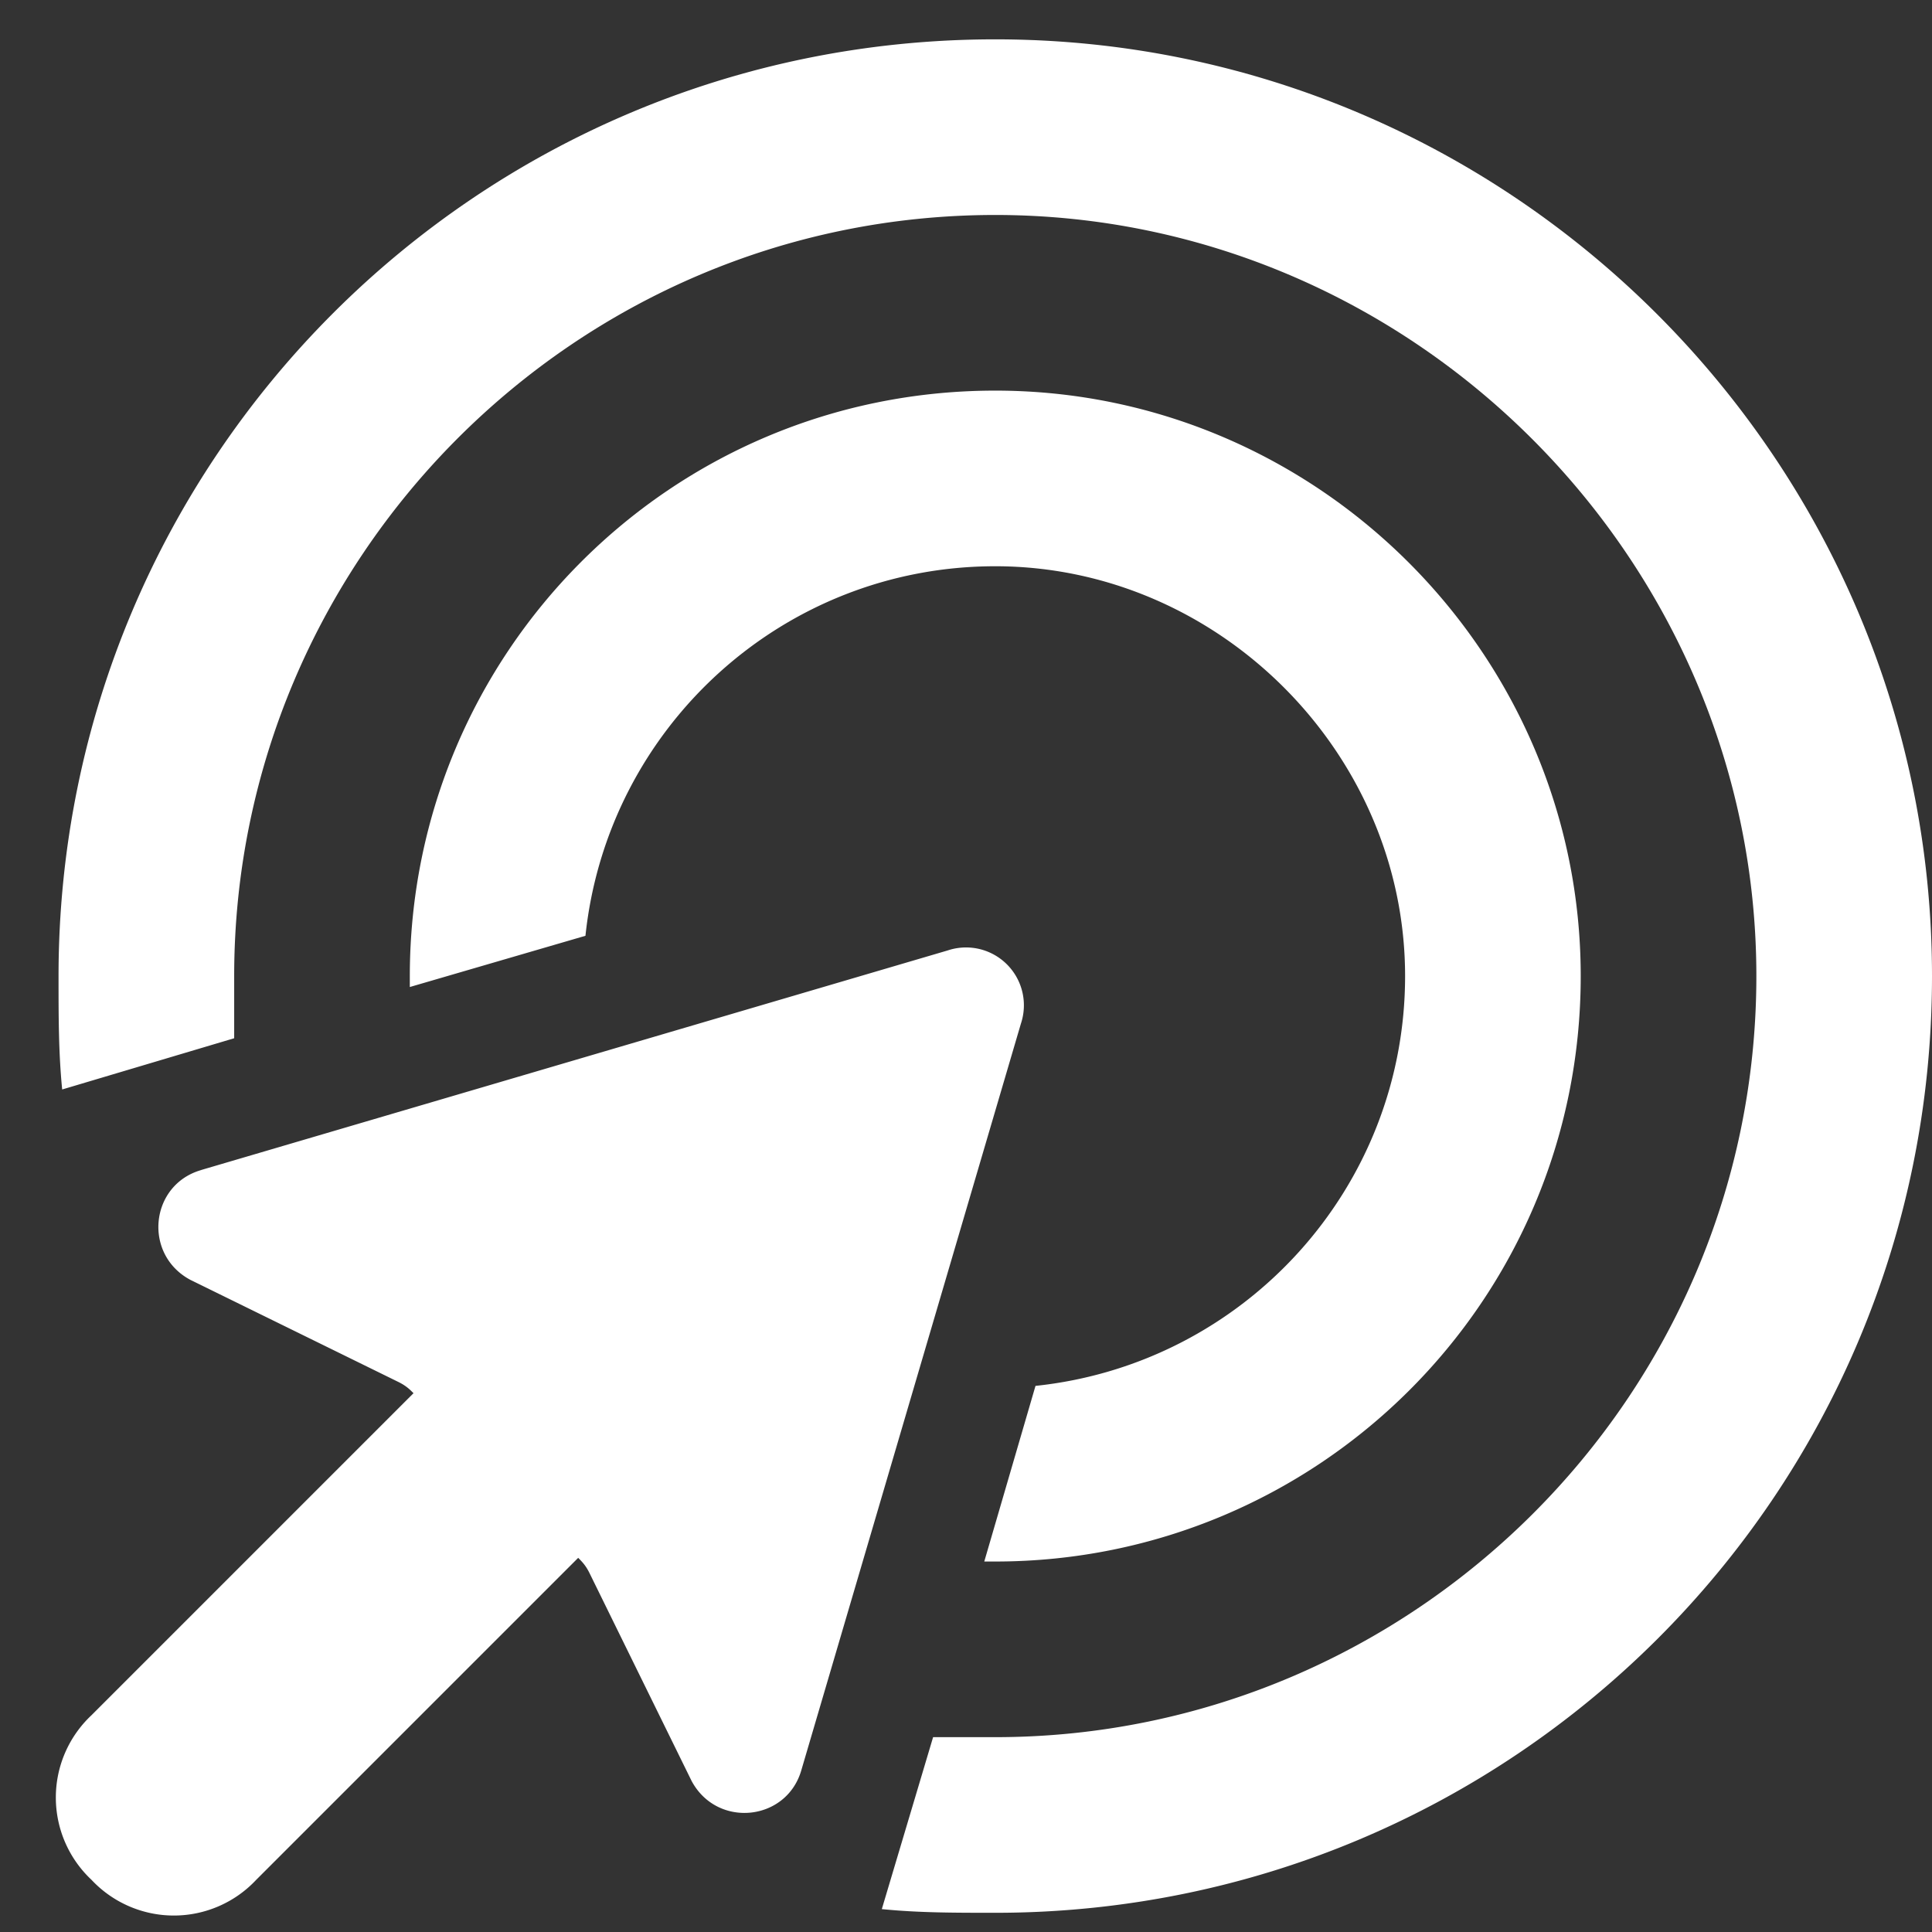 <svg width="33" height="33" fill="none" xmlns="http://www.w3.org/2000/svg"><rect width="100%" height="100%" fill="#333333" stroke="none"/><path d="M17 29.672c7.125 0 13-5.813 13-13 0-7.125-5.875-13-13-13-7.188 0-13 5.875-13 13v1.062l-2.938.875C1 17.984 1 17.36 1 16.672c0-8.813 7.125-16 16-16 8.813 0 16 7.187 16 16 0 8.875-7.188 16-16 16-.688 0-1.313 0-1.938-.063l.876-2.937H17zm-.188-3l.875-3c3.563-.375 6.313-3.375 6.313-7 0-3.813-3.188-7-7-7-3.625 0-6.625 2.75-7 6.312l-3 .875v-.187c0-5.5 4.438-10 10-10 5.5 0 10 4.5 10 10 0 5.562-4.5 10-10 10h-.188zM3.438 19.984l12.75-3.75a.988.988 0 0 1 1.25 1.25l-3.75 12.75c-.25.875-1.437 1-1.874.188l-1.75-3.563c-.063-.125-.126-.187-.188-.25l-5.5 5.5a1.927 1.927 0 0 1-2.813 0 1.927 1.927 0 0 1 0-2.812l5.5-5.5c-.062-.063-.125-.125-.25-.188L3.25 21.86c-.813-.437-.688-1.625.188-1.875z" fill="#fff"/></svg>